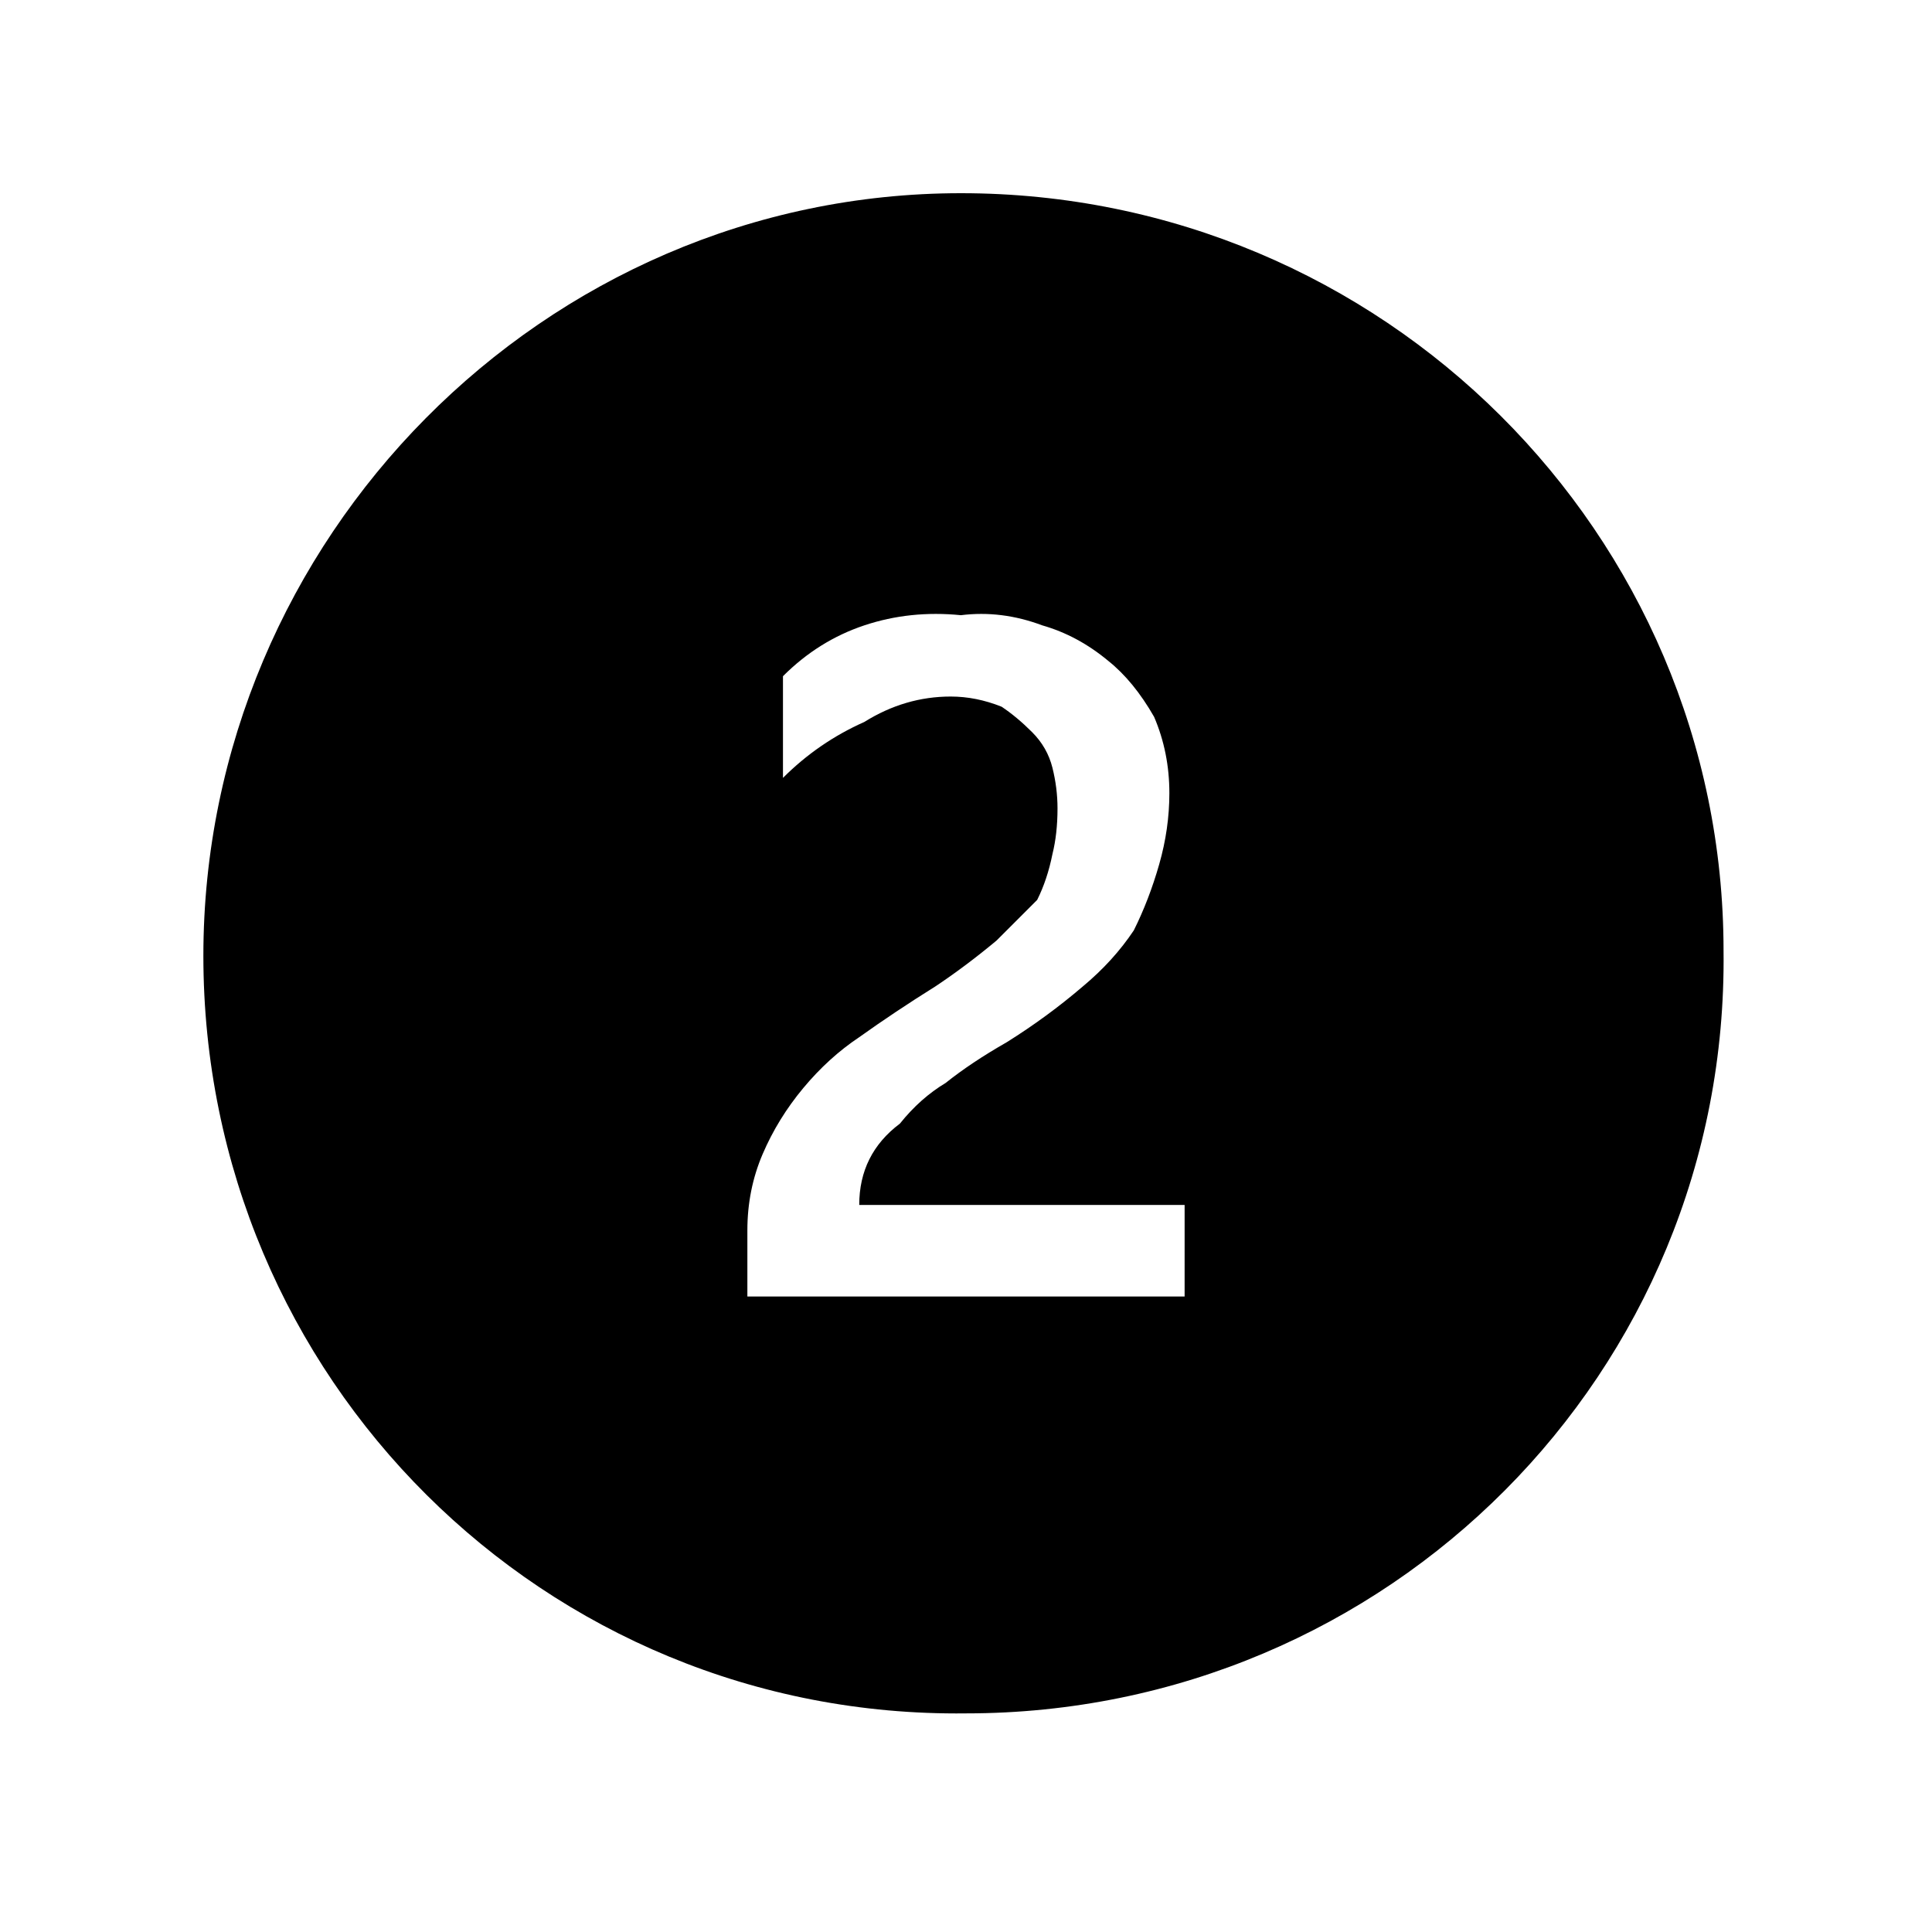 <svg version="1.2" xmlns="http://www.w3.org/2000/svg" viewBox="0 0 38 38" width="38" height="38">
	<title>image7-svg</title>
	<style>
		.s0 { fill: #000000 } 
	</style>
	<path id="Layer" fill-rule="evenodd" class="s0" d="m18.9 3.8c8.3 0 15 6.7 15 14.9q0 0 0 0c0.1 8.3-6.6 15-14.9 15-8.3 0.1-15-6.6-15-14.9 0-8.2 6.7-15 14.9-15q0 0 0 0zm4.4 19.9h-6.4q0-0.5 0.2-0.9 0.2-0.4 0.6-0.7 0.4-0.5 0.9-0.8 0.5-0.4 1.2-0.8 0.8-0.5 1.5-1.1 0.6-0.5 1-1.1 0.3-0.6 0.5-1.3 0.2-0.7 0.2-1.4 0-0.8-0.3-1.5-0.4-0.7-0.9-1.1-0.6-0.5-1.3-0.7-0.8-0.3-1.6-0.2-1-0.1-1.9 0.2-0.9 0.3-1.6 1v2q0.7-0.7 1.6-1.1 0.8-0.5 1.7-0.5 0.5 0 1 0.2 0.3 0.2 0.6 0.5 0.3 0.3 0.4 0.7 0.1 0.4 0.1 0.8 0 0.5-0.1 0.9-0.1 0.5-0.3 0.9-0.4 0.4-0.8 0.8-0.6 0.5-1.2 0.9-0.8 0.5-1.5 1-0.6 0.4-1.1 1-0.5 0.6-0.8 1.3-0.3 0.7-0.3 1.5v1.3h8.6z"/>
</svg>